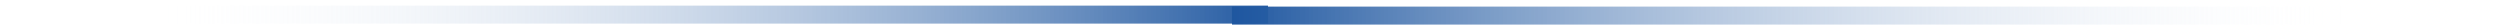 <svg width="278" height="3" viewBox="0 0 278 3" fill="none" xmlns="http://www.w3.org/2000/svg">
<line x1="141" y1="1.625" x2="-8.55334e-08" y2="1.625" stroke="url(#paint0_linear_4927_47557)" stroke-width="2"/>
<line x1="137" y1="1.734" x2="278" y2="1.734" stroke="url(#paint1_linear_4927_47557)" stroke-width="2"/>
<defs>
<linearGradient id="paint0_linear_4927_47557" x1="142" y1="-14.375" x2="17" y2="-14.375" gradientUnits="userSpaceOnUse">
<stop stop-color="#1F57A0"/>
<stop offset="1" stop-color="white" stop-opacity="0"/>
</linearGradient>
<linearGradient id="paint1_linear_4927_47557" x1="136" y1="17.734" x2="261" y2="17.734" gradientUnits="userSpaceOnUse">
<stop stop-color="#1C559F"/>
<stop offset="1" stop-color="white" stop-opacity="0"/>
</linearGradient>
</defs>
</svg>

